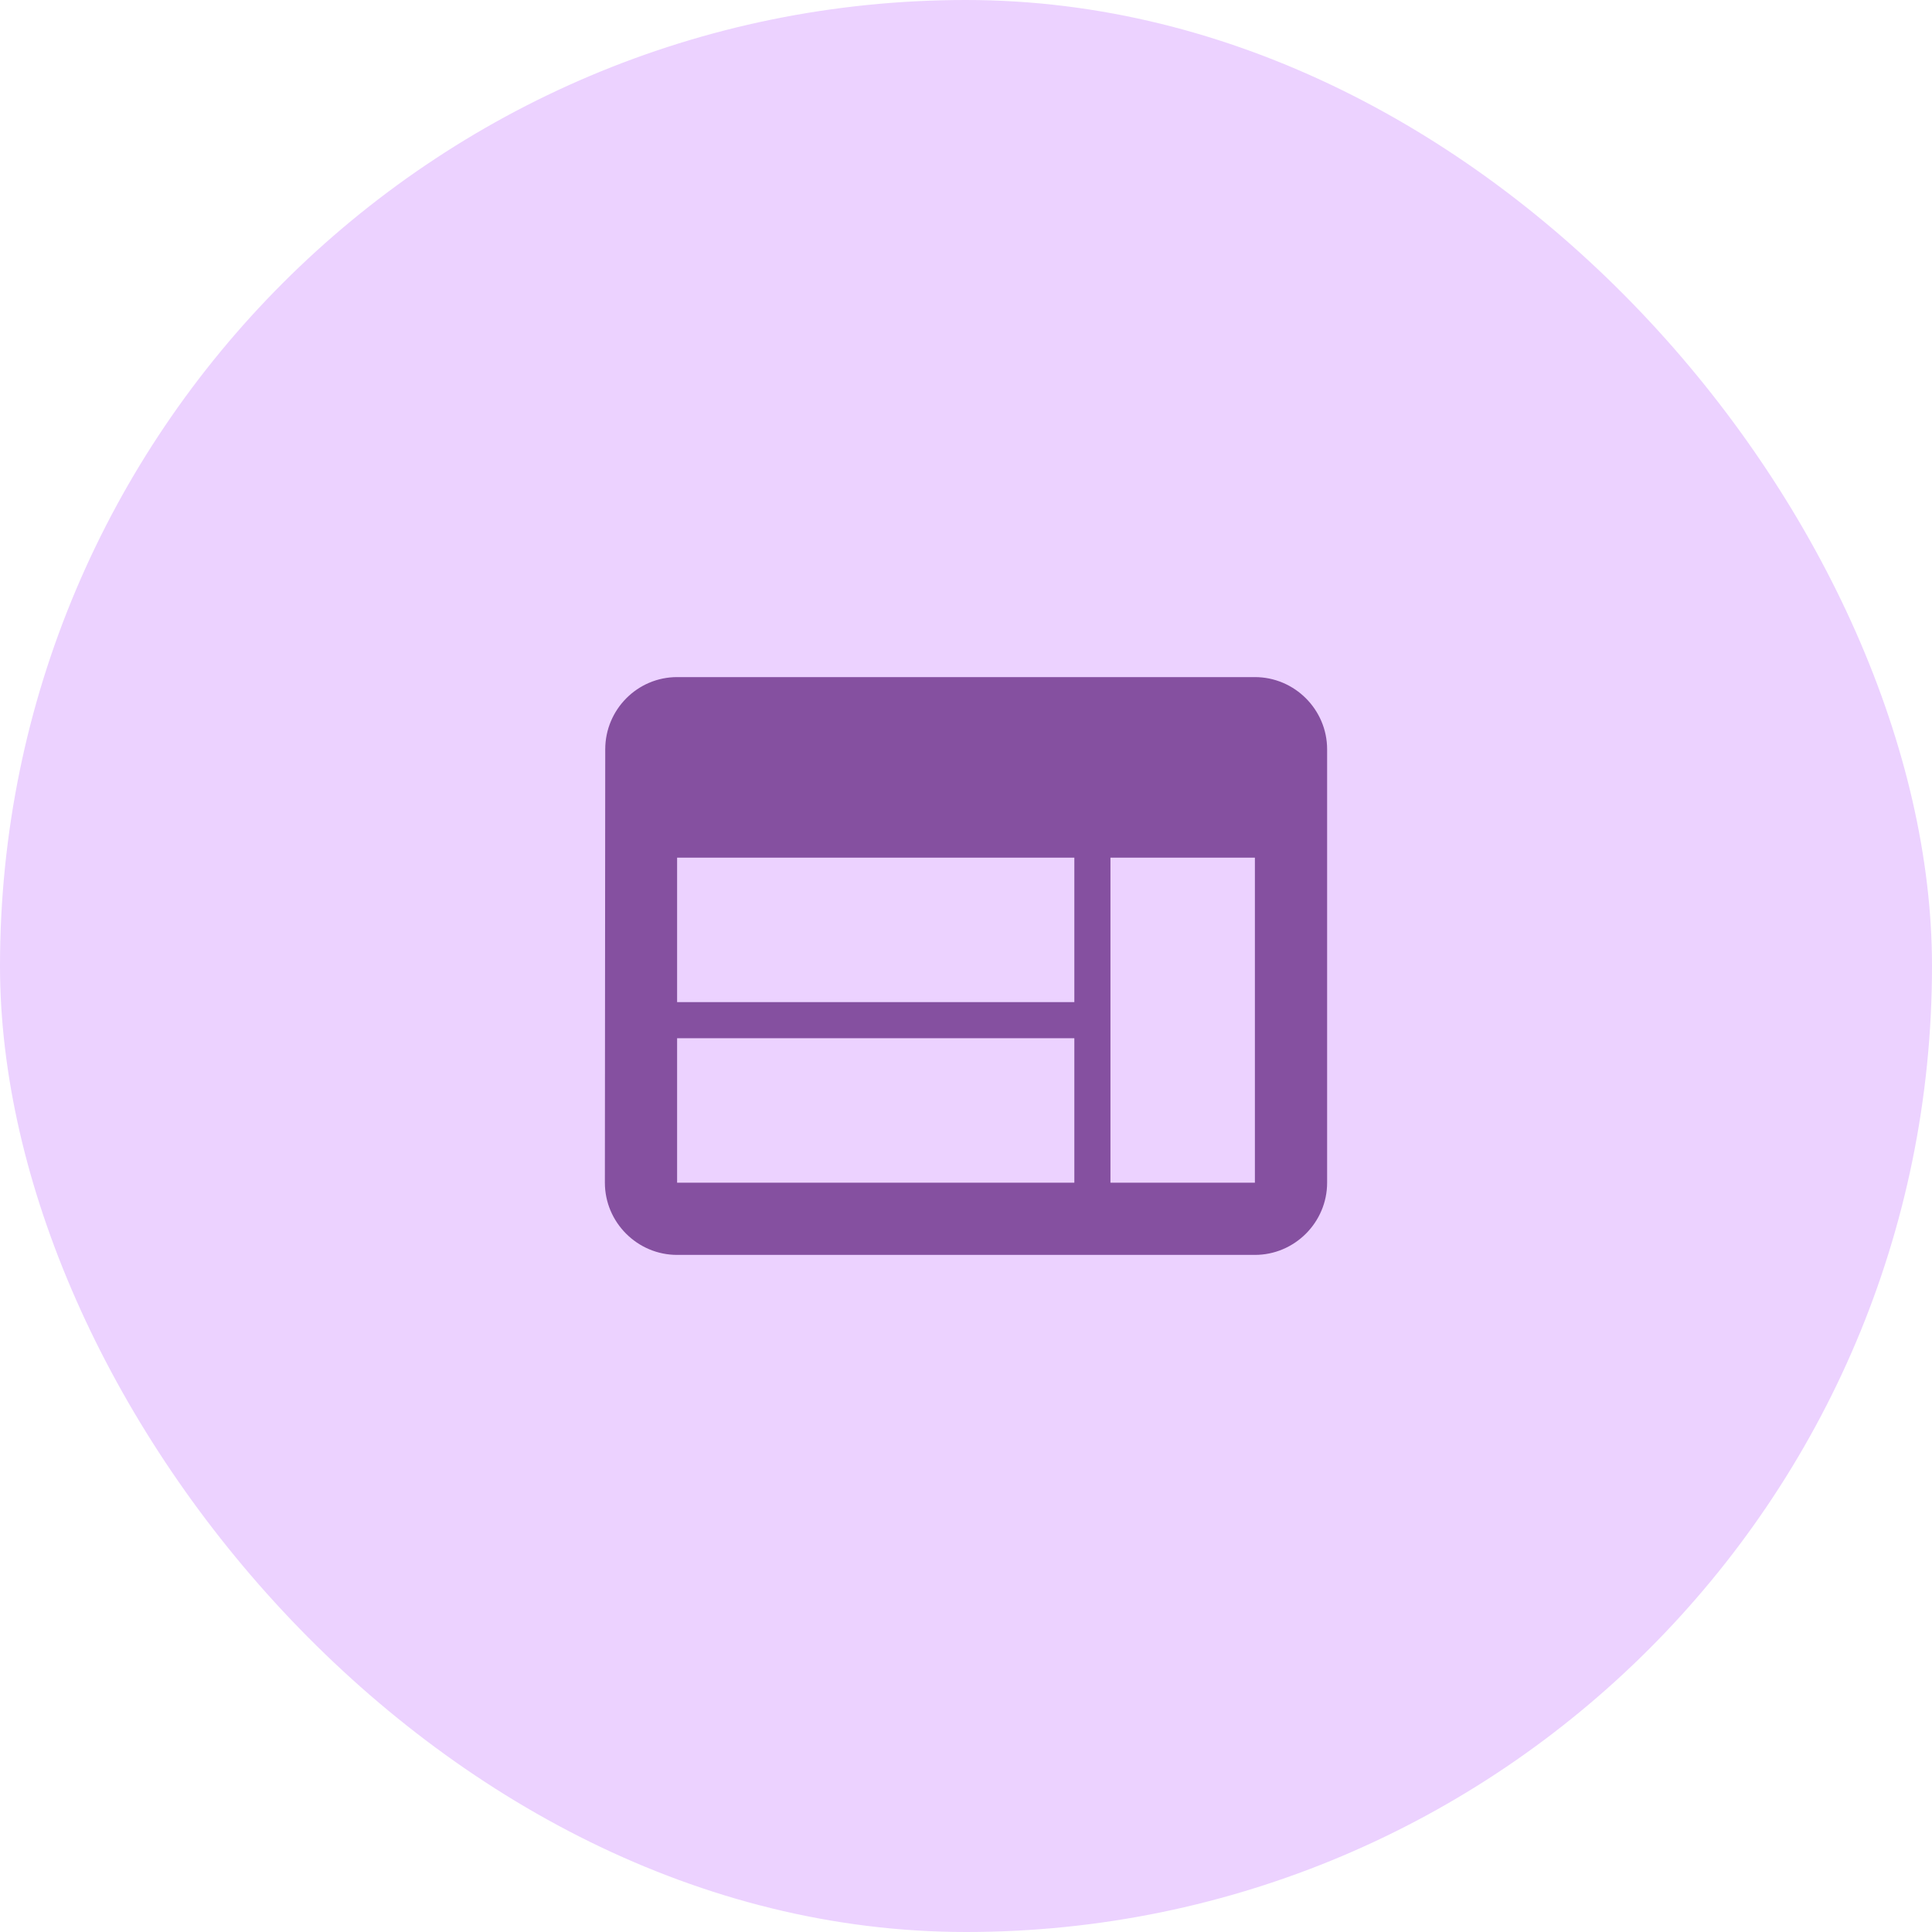 <svg xmlns="http://www.w3.org/2000/svg" width="214" height="214" viewBox="0 0 214 214" fill="none"><rect width="214" height="214" rx="107" fill="#ECD2FF"></rect><path d="M139 75H75C70.6 75 67.04 78.6 67.04 83L67 131C67 135.4 70.6 139 75 139H139C143.4 139 147 135.4 147 131V83C147 78.6 143.4 75 139 75ZM119 131H75V115H119V131ZM119 111H75V95H119V111ZM139 131H123V95H139V131Z" fill="#8550A0"></path></svg>